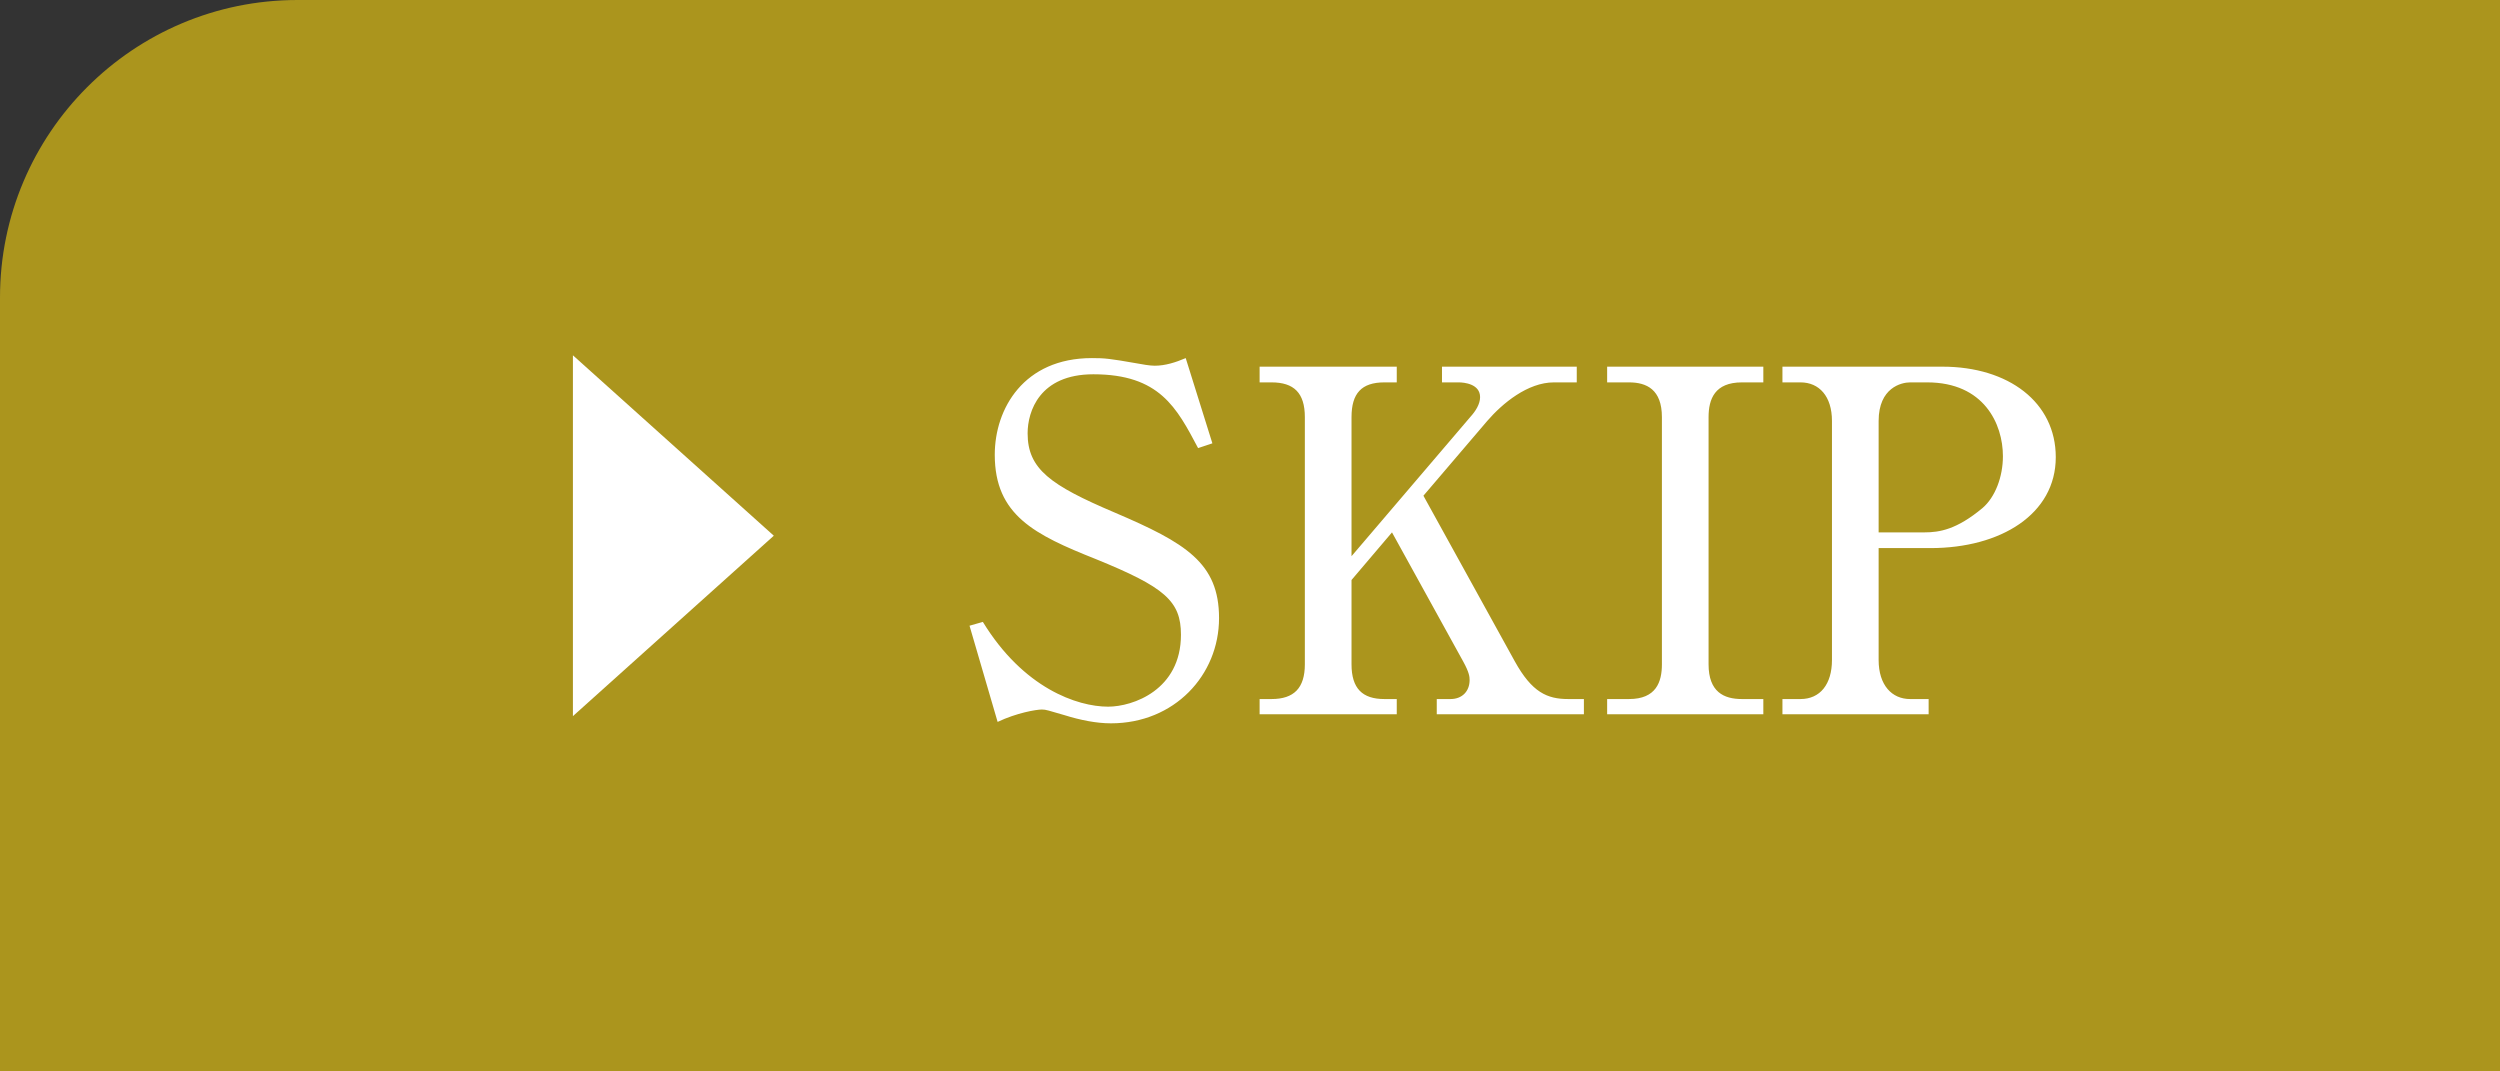 <svg width="84" height="36" viewBox="0 0 84 36" fill="none" xmlns="http://www.w3.org/2000/svg">
<rect x="0" y="0" width="84" height="36" fill="#333333" stroke="none"/>
<path d="M0 10C0 4.477 4.477 0 10 0H84V36H0V10Z" fill="#AB951D"/>
<path d="M39.84 12.032L40.736 14.896L40.256 15.056C39.536 13.696 38.96 12.576 36.736 12.576C34.928 12.576 34.528 13.824 34.528 14.56C34.528 15.76 35.296 16.304 37.44 17.216C39.84 18.24 40.96 18.912 40.96 20.768C40.96 22.688 39.456 24.304 37.328 24.304C36.832 24.304 36.288 24.192 35.776 24.032C35.216 23.872 35.152 23.84 35.008 23.84C34.816 23.84 34.16 23.952 33.52 24.256L32.576 21.024L33.024 20.896C34.384 23.12 36.192 23.744 37.232 23.744C38.064 23.744 39.68 23.184 39.68 21.328C39.68 20.192 39.136 19.728 36.816 18.784C34.768 17.968 33.424 17.312 33.424 15.28C33.424 13.728 34.4 12.032 36.688 12.032C37.12 12.032 37.28 12.048 38.192 12.208C38.368 12.24 38.624 12.288 38.8 12.288C39.152 12.288 39.504 12.176 39.84 12.032ZM46.771 17.888L45.411 19.488V22.32C45.411 23.136 45.779 23.488 46.515 23.488H46.931V24H42.323V23.488H42.723C43.475 23.488 43.843 23.12 43.843 22.32V14.016C43.843 13.2 43.475 12.848 42.723 12.848H42.323V12.32H46.931V12.848H46.515C45.747 12.848 45.411 13.216 45.411 14.016V18.688L49.411 14C49.571 13.824 49.731 13.584 49.731 13.344C49.731 12.896 49.187 12.848 49.011 12.848H48.451V12.32H52.979V12.848H52.211C51.331 12.848 50.483 13.552 49.971 14.144L47.827 16.656L50.899 22.224C51.475 23.264 51.987 23.488 52.691 23.488H53.219V24H48.275V23.488H48.739C49.123 23.488 49.379 23.232 49.379 22.848C49.379 22.736 49.363 22.592 49.171 22.24L46.771 17.888ZM54 24V23.488H54.736C55.648 23.488 55.84 22.912 55.84 22.32V14.016C55.84 13.088 55.328 12.848 54.736 12.848H54V12.32H59.248V12.848H58.528C57.616 12.848 57.408 13.408 57.408 14.016V22.32C57.408 23.248 57.92 23.488 58.528 23.488H59.248V24H54ZM59.89 12.848V12.32H65.266C67.49 12.32 69.074 13.52 69.074 15.36C69.074 17.28 67.218 18.416 64.866 18.416H63.122V22.176C63.122 23.024 63.57 23.488 64.178 23.488H64.802V24H59.89V23.488H60.498C61.154 23.488 61.554 22.992 61.554 22.176V14.144C61.554 13.312 61.122 12.848 60.498 12.848H59.89ZM63.122 14.144V17.888H64.658C65.17 17.888 65.746 17.792 66.61 17.072C67.042 16.704 67.298 16.016 67.298 15.328C67.298 14.24 66.658 12.848 64.754 12.848H64.178C63.89 12.848 63.122 13.024 63.122 14.144Z" fill="white"/>
<path d="M26 18L19.25 24.062L19.25 11.938L26 18Z" fill="white"/>
</svg>
